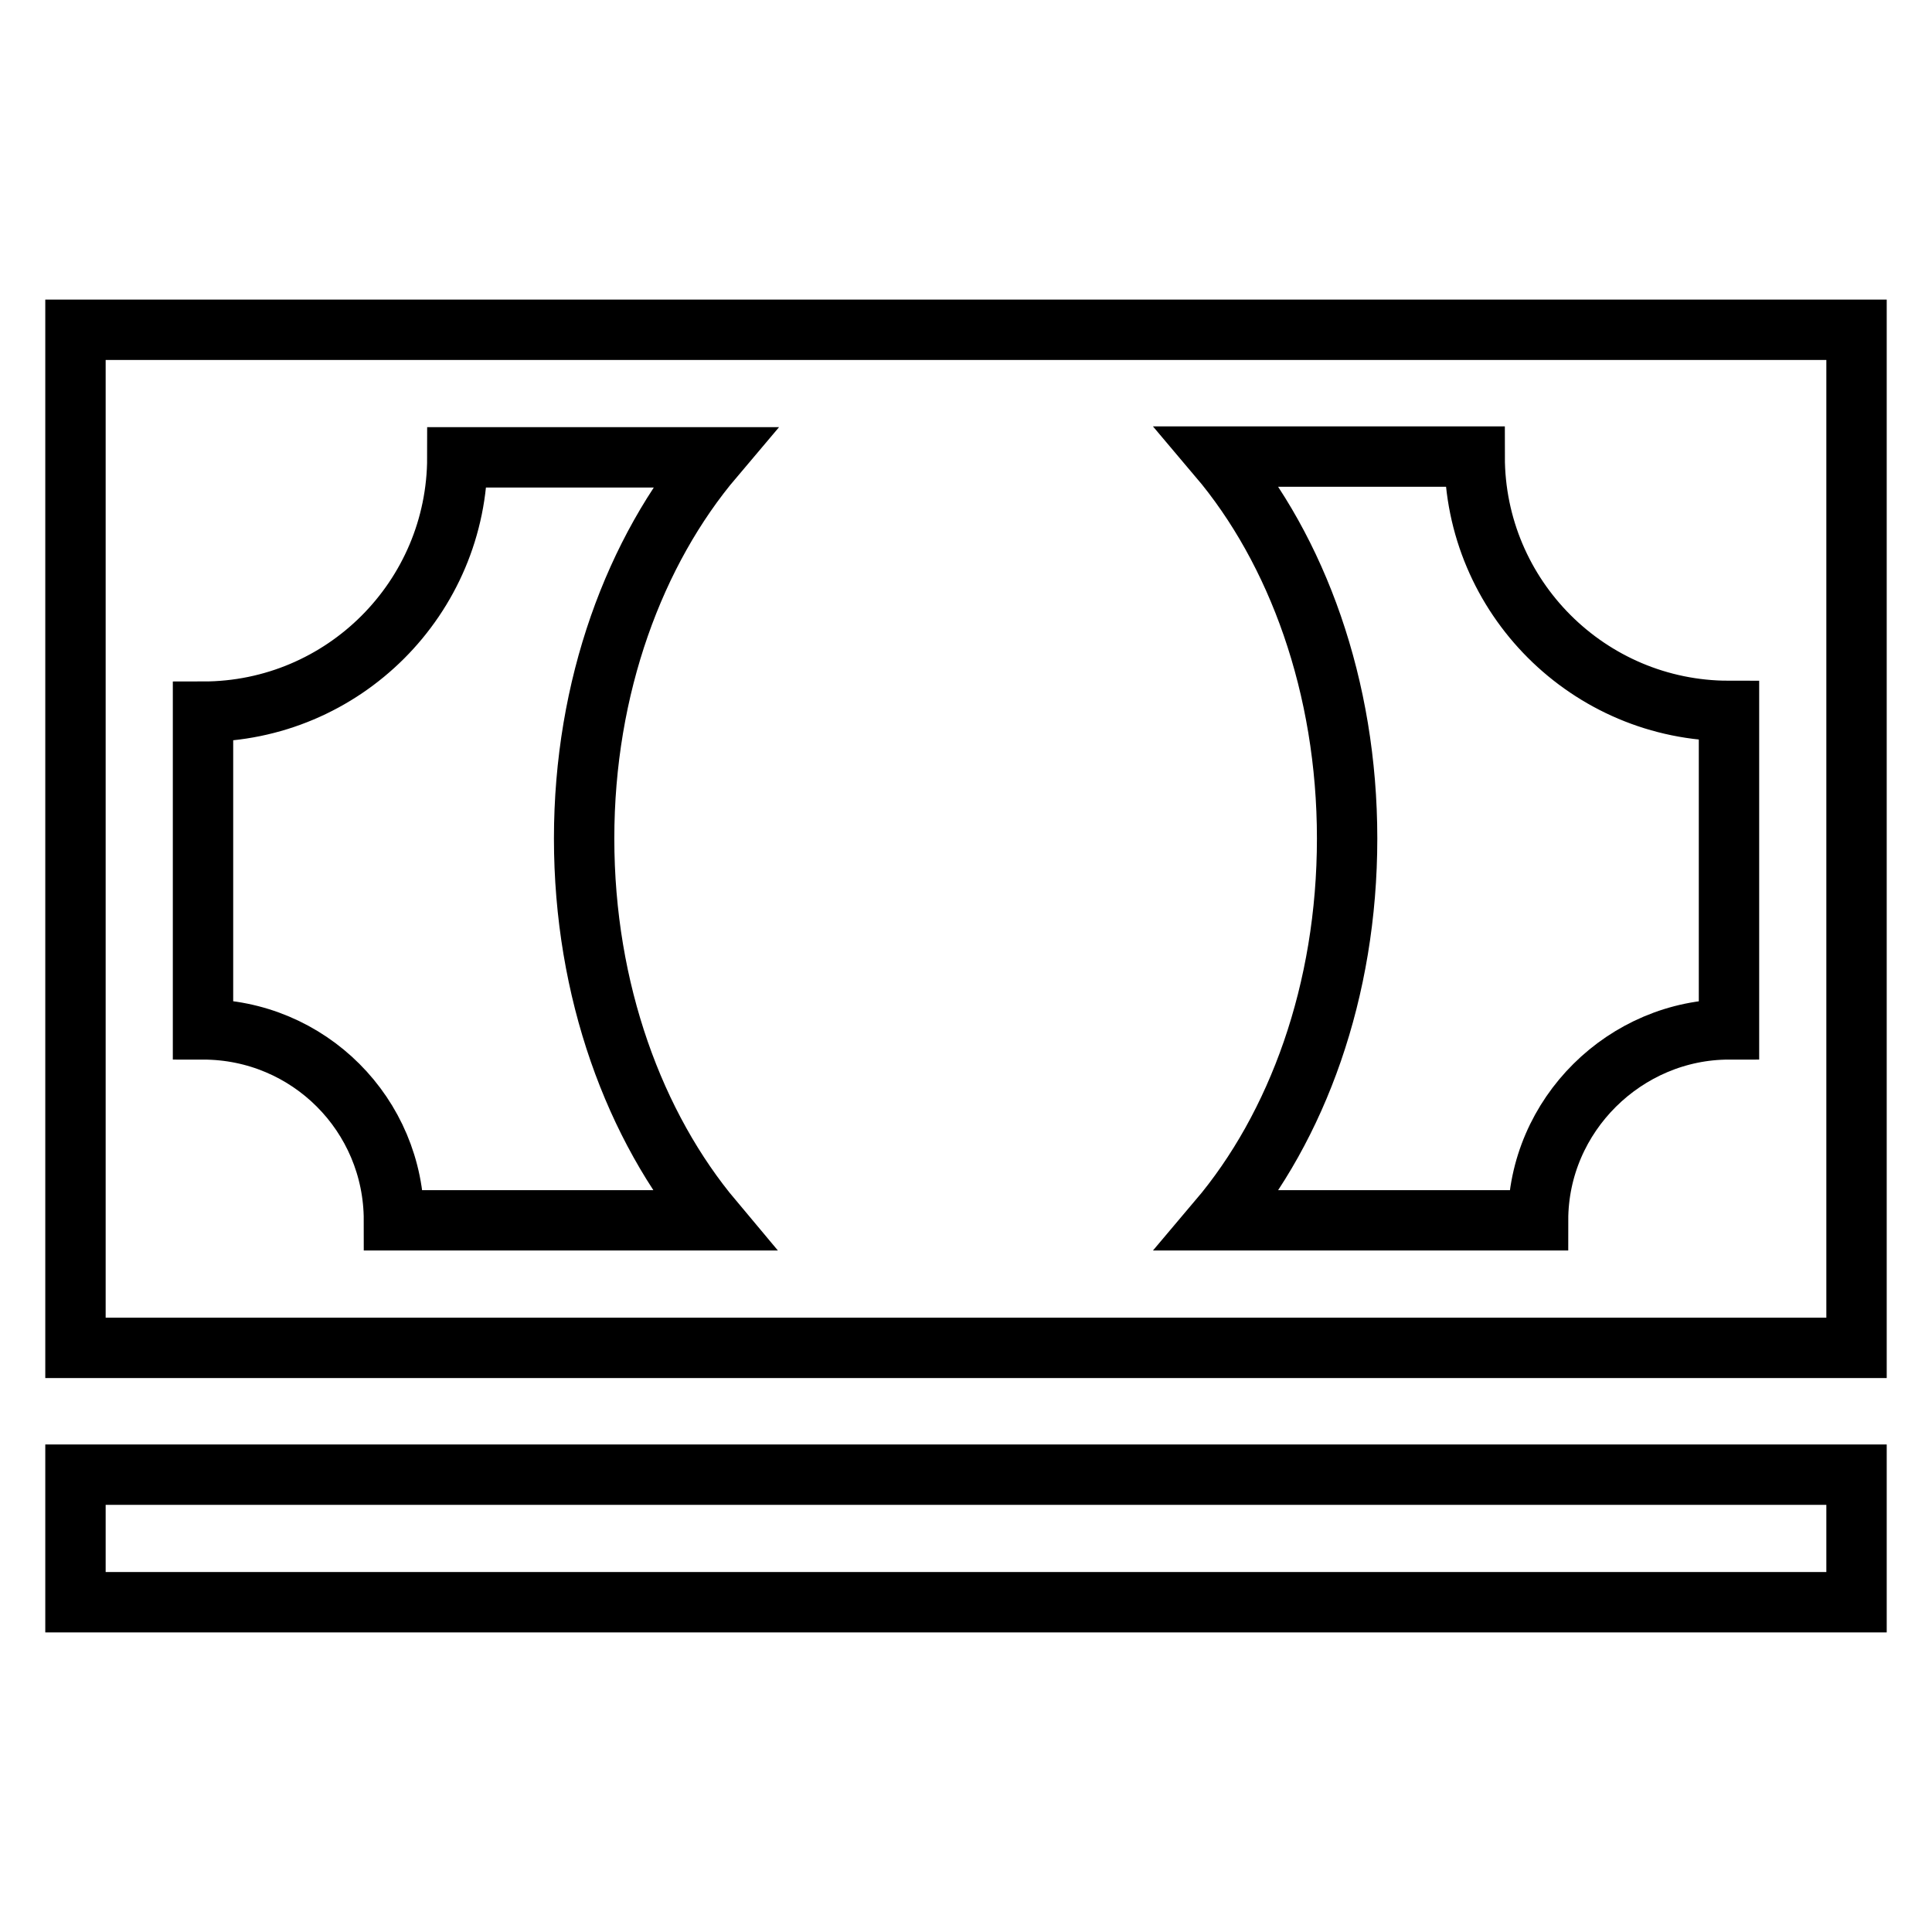 <?xml version="1.0" encoding="utf-8"?>
<!-- Svg Vector Icons : http://www.onlinewebfonts.com/icon -->
<!DOCTYPE svg PUBLIC "-//W3C//DTD SVG 1.1//EN" "http://www.w3.org/Graphics/SVG/1.1/DTD/svg11.dtd">
<svg version="1.1" xmlns="http://www.w3.org/2000/svg" xmlns:xlink="http://www.w3.org/1999/xlink" x="0px" y="0px" viewBox="0 0 256 256" enable-background="new 0 0 256 256" xml:space="preserve">
<g> <path stroke-width="8" fill-opacity="0" stroke="#000000"  d="M10,43.7v134.9h236V43.7H10z M94.5,161.7H52.2c0-14-11.3-25.3-25.3-25.3V94.3c18.6,0,33.7-15.1,33.7-33.7 h34C84.1,73,77.4,91,77.4,111.1C77.4,131.3,84.1,149.3,94.5,161.7z M229.1,136.4c-13.7,0-25.3,11.3-25.3,25.3h-42.4 c10.5-12.4,17.1-30.4,17.1-50.6c0-20.1-6.6-38.2-17.1-50.6h34c0,18.6,15.1,33.7,33.7,33.7V136.4z M10,195.4h236v16.9H10V195.4z"/></g>
</svg>
